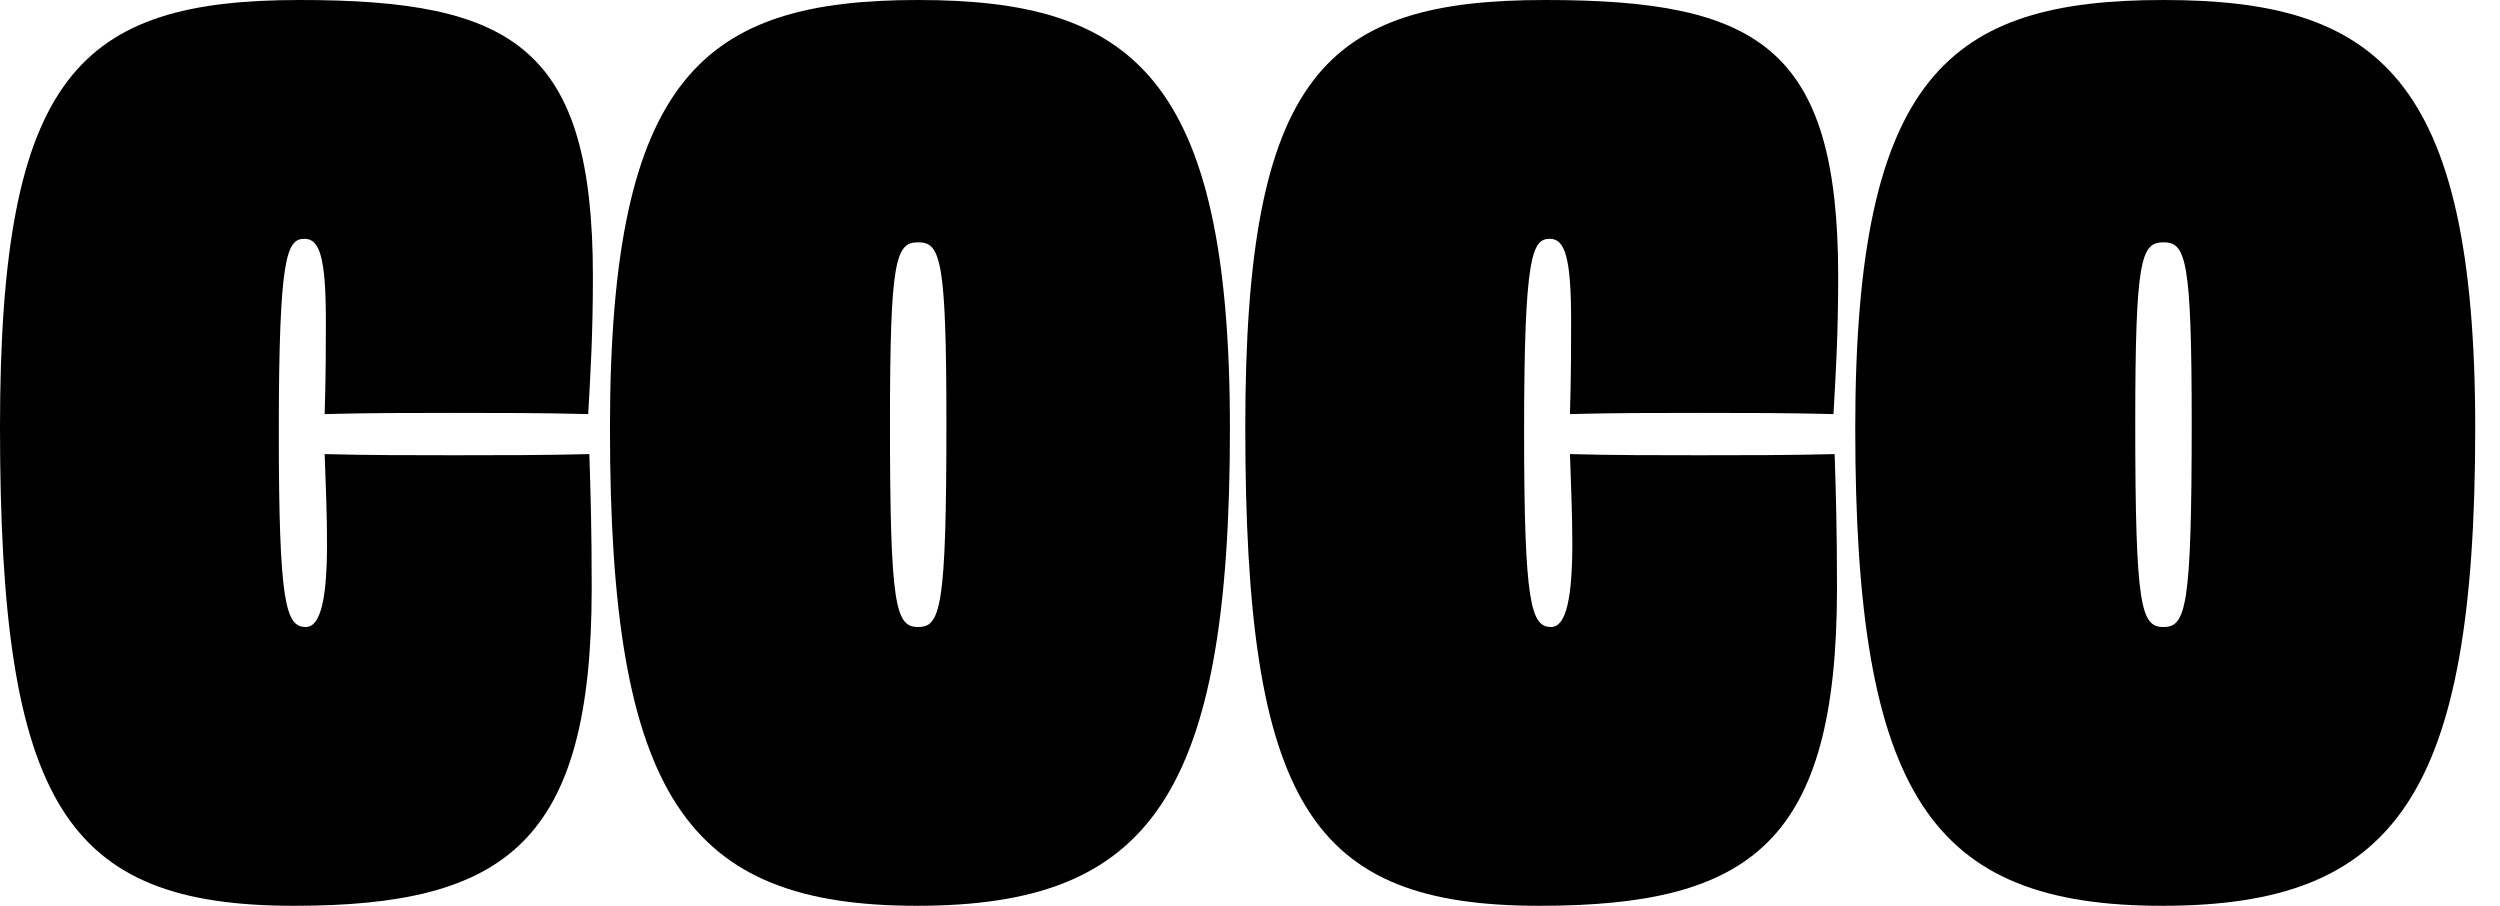 <svg width="69" height="25" viewBox="0 0 69 25" fill="none" xmlns="http://www.w3.org/2000/svg">
<path d="M8.961 11.429C8.994 10.357 8.994 9.513 8.994 8.864C8.994 7.143 8.831 6.591 8.409 6.591C7.922 6.591 7.695 7.013 7.695 11.916C7.695 16.688 7.89 17.305 8.442 17.305C8.864 17.305 9.026 16.461 9.026 15C9.026 14.286 8.994 13.409 8.961 12.533C10.13 12.565 11.331 12.565 12.533 12.565C13.766 12.565 15.033 12.565 16.266 12.533C16.299 13.571 16.331 14.546 16.331 16.234C16.331 23.247 13.961 25 8.117 25C1.818 25 0 22.208 0 11.786C0 2.045 2.208 0 8.279 0C14.156 0 16.364 1.299 16.364 7.63C16.364 9.221 16.299 10.292 16.234 11.429C15 11.396 13.734 11.396 12.533 11.396C11.331 11.396 10.13 11.396 8.961 11.429Z" fill="black"/>
<path d="M33.946 11.818C33.946 21.98 31.738 25 25.309 25C18.946 25 16.835 21.98 16.835 11.818C16.835 2.078 19.433 0 25.342 0C31.218 0 33.946 2.078 33.946 11.818ZM25.342 17.305C25.959 17.305 26.121 16.786 26.121 11.688C26.121 7.143 25.959 6.688 25.342 6.688C24.725 6.688 24.563 7.143 24.563 11.688C24.563 16.786 24.725 17.305 25.342 17.305Z" fill="black"/>
<path d="M43.331 11.429C43.363 10.357 43.363 9.513 43.363 8.864C43.363 7.143 43.201 6.591 42.779 6.591C42.292 6.591 42.065 7.013 42.065 11.916C42.065 16.688 42.26 17.305 42.812 17.305C43.234 17.305 43.396 16.461 43.396 15C43.396 14.286 43.363 13.409 43.331 12.533C44.5 12.565 45.701 12.565 46.902 12.565C48.136 12.565 49.402 12.565 50.636 12.533C50.669 13.571 50.701 14.546 50.701 16.234C50.701 23.247 48.331 25 42.487 25C36.188 25 34.37 22.208 34.37 11.786C34.37 2.045 36.578 0 42.649 0C48.526 0 50.734 1.299 50.734 7.63C50.734 9.221 50.669 10.292 50.604 11.429C49.37 11.396 48.104 11.396 46.902 11.396C45.701 11.396 44.5 11.396 43.331 11.429Z" fill="black"/>
<path d="M68.316 11.818C68.316 21.98 66.108 25 59.679 25C53.316 25 51.205 21.98 51.205 11.818C51.205 2.078 53.803 0 59.712 0C65.588 0 68.316 2.078 68.316 11.818ZM59.712 17.305C60.329 17.305 60.491 16.786 60.491 11.688C60.491 7.143 60.329 6.688 59.712 6.688C59.095 6.688 58.933 7.143 58.933 11.688C58.933 16.786 59.095 17.305 59.712 17.305Z" fill="black"/>
</svg>
